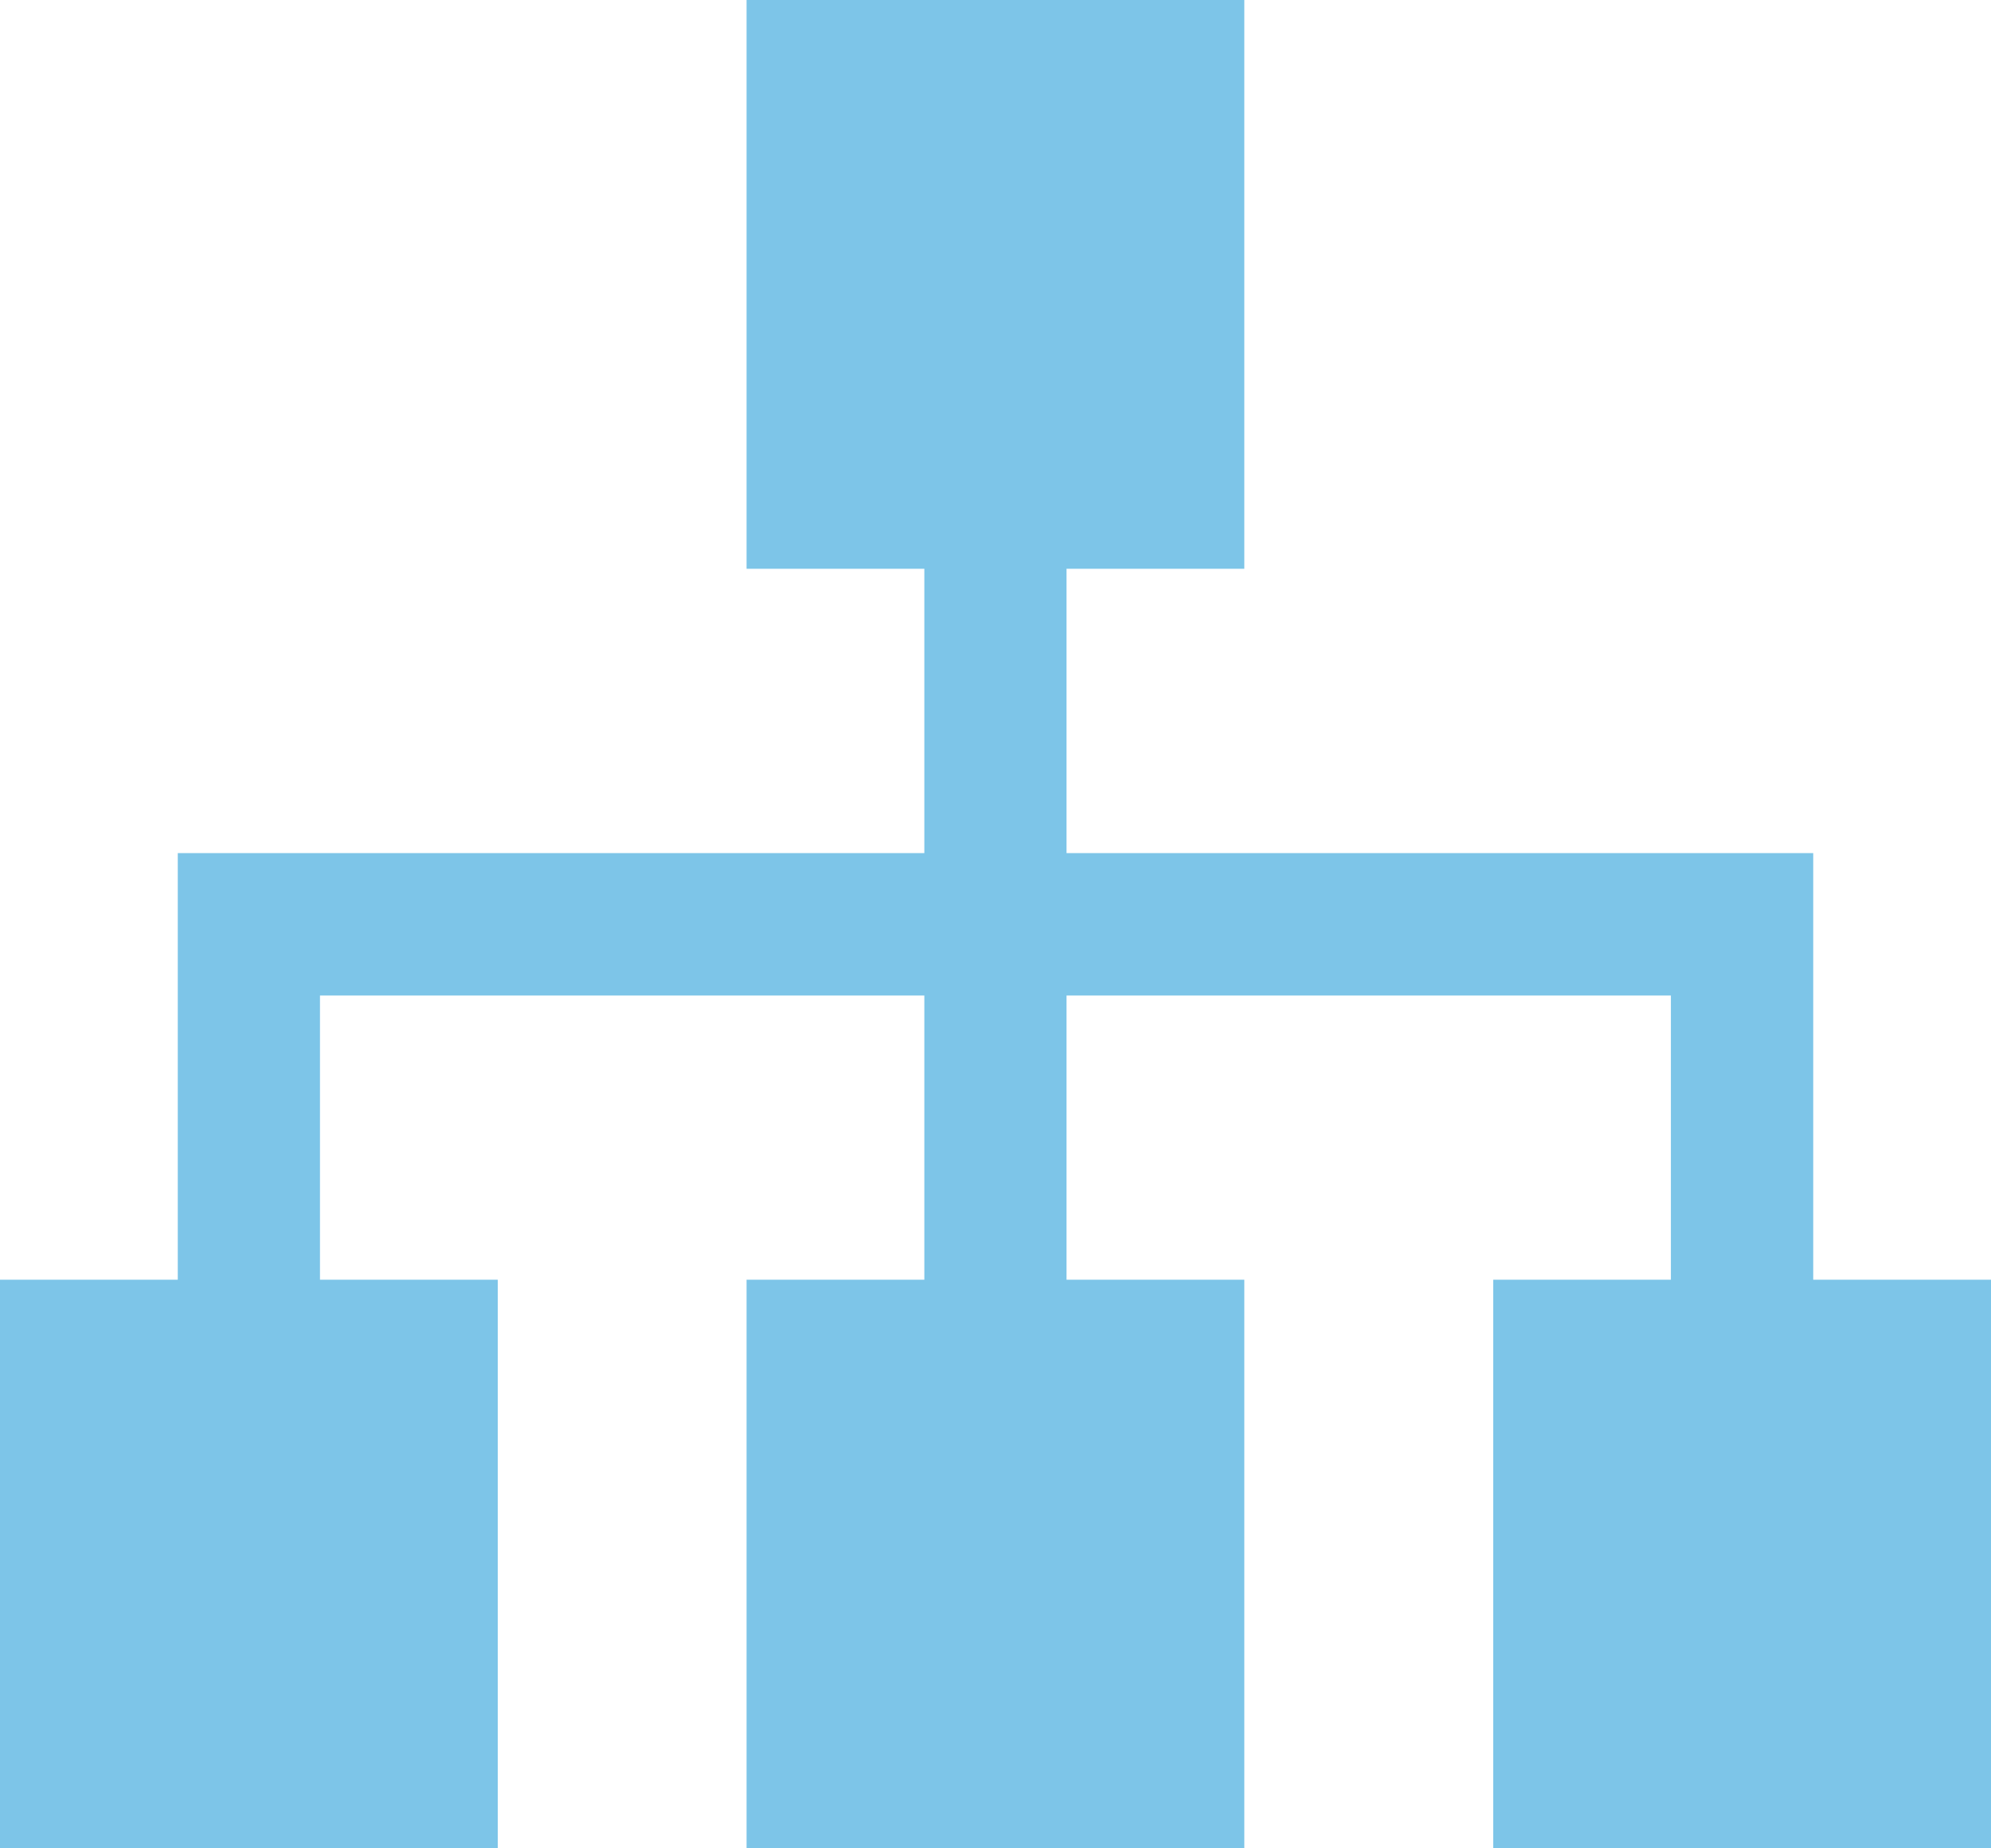 <svg xmlns="http://www.w3.org/2000/svg" width="14.996" height="13.925" viewBox="0 0 14.996 13.925">
  <path id="img_menu_icon10" d="M5.623,0V4.285H6.962V6.427H1.339V9.641H0v4.285H3.749V9.641H2.41V7.5H6.962V9.641H5.623v4.285H9.372V9.641H8.033V7.5h4.552V9.641H11.247v4.285H15V9.641H13.657V6.427H8.033V4.285H9.372V0Z" transform="translate(0 0)" fill="#7dc5e8"/>
</svg>
